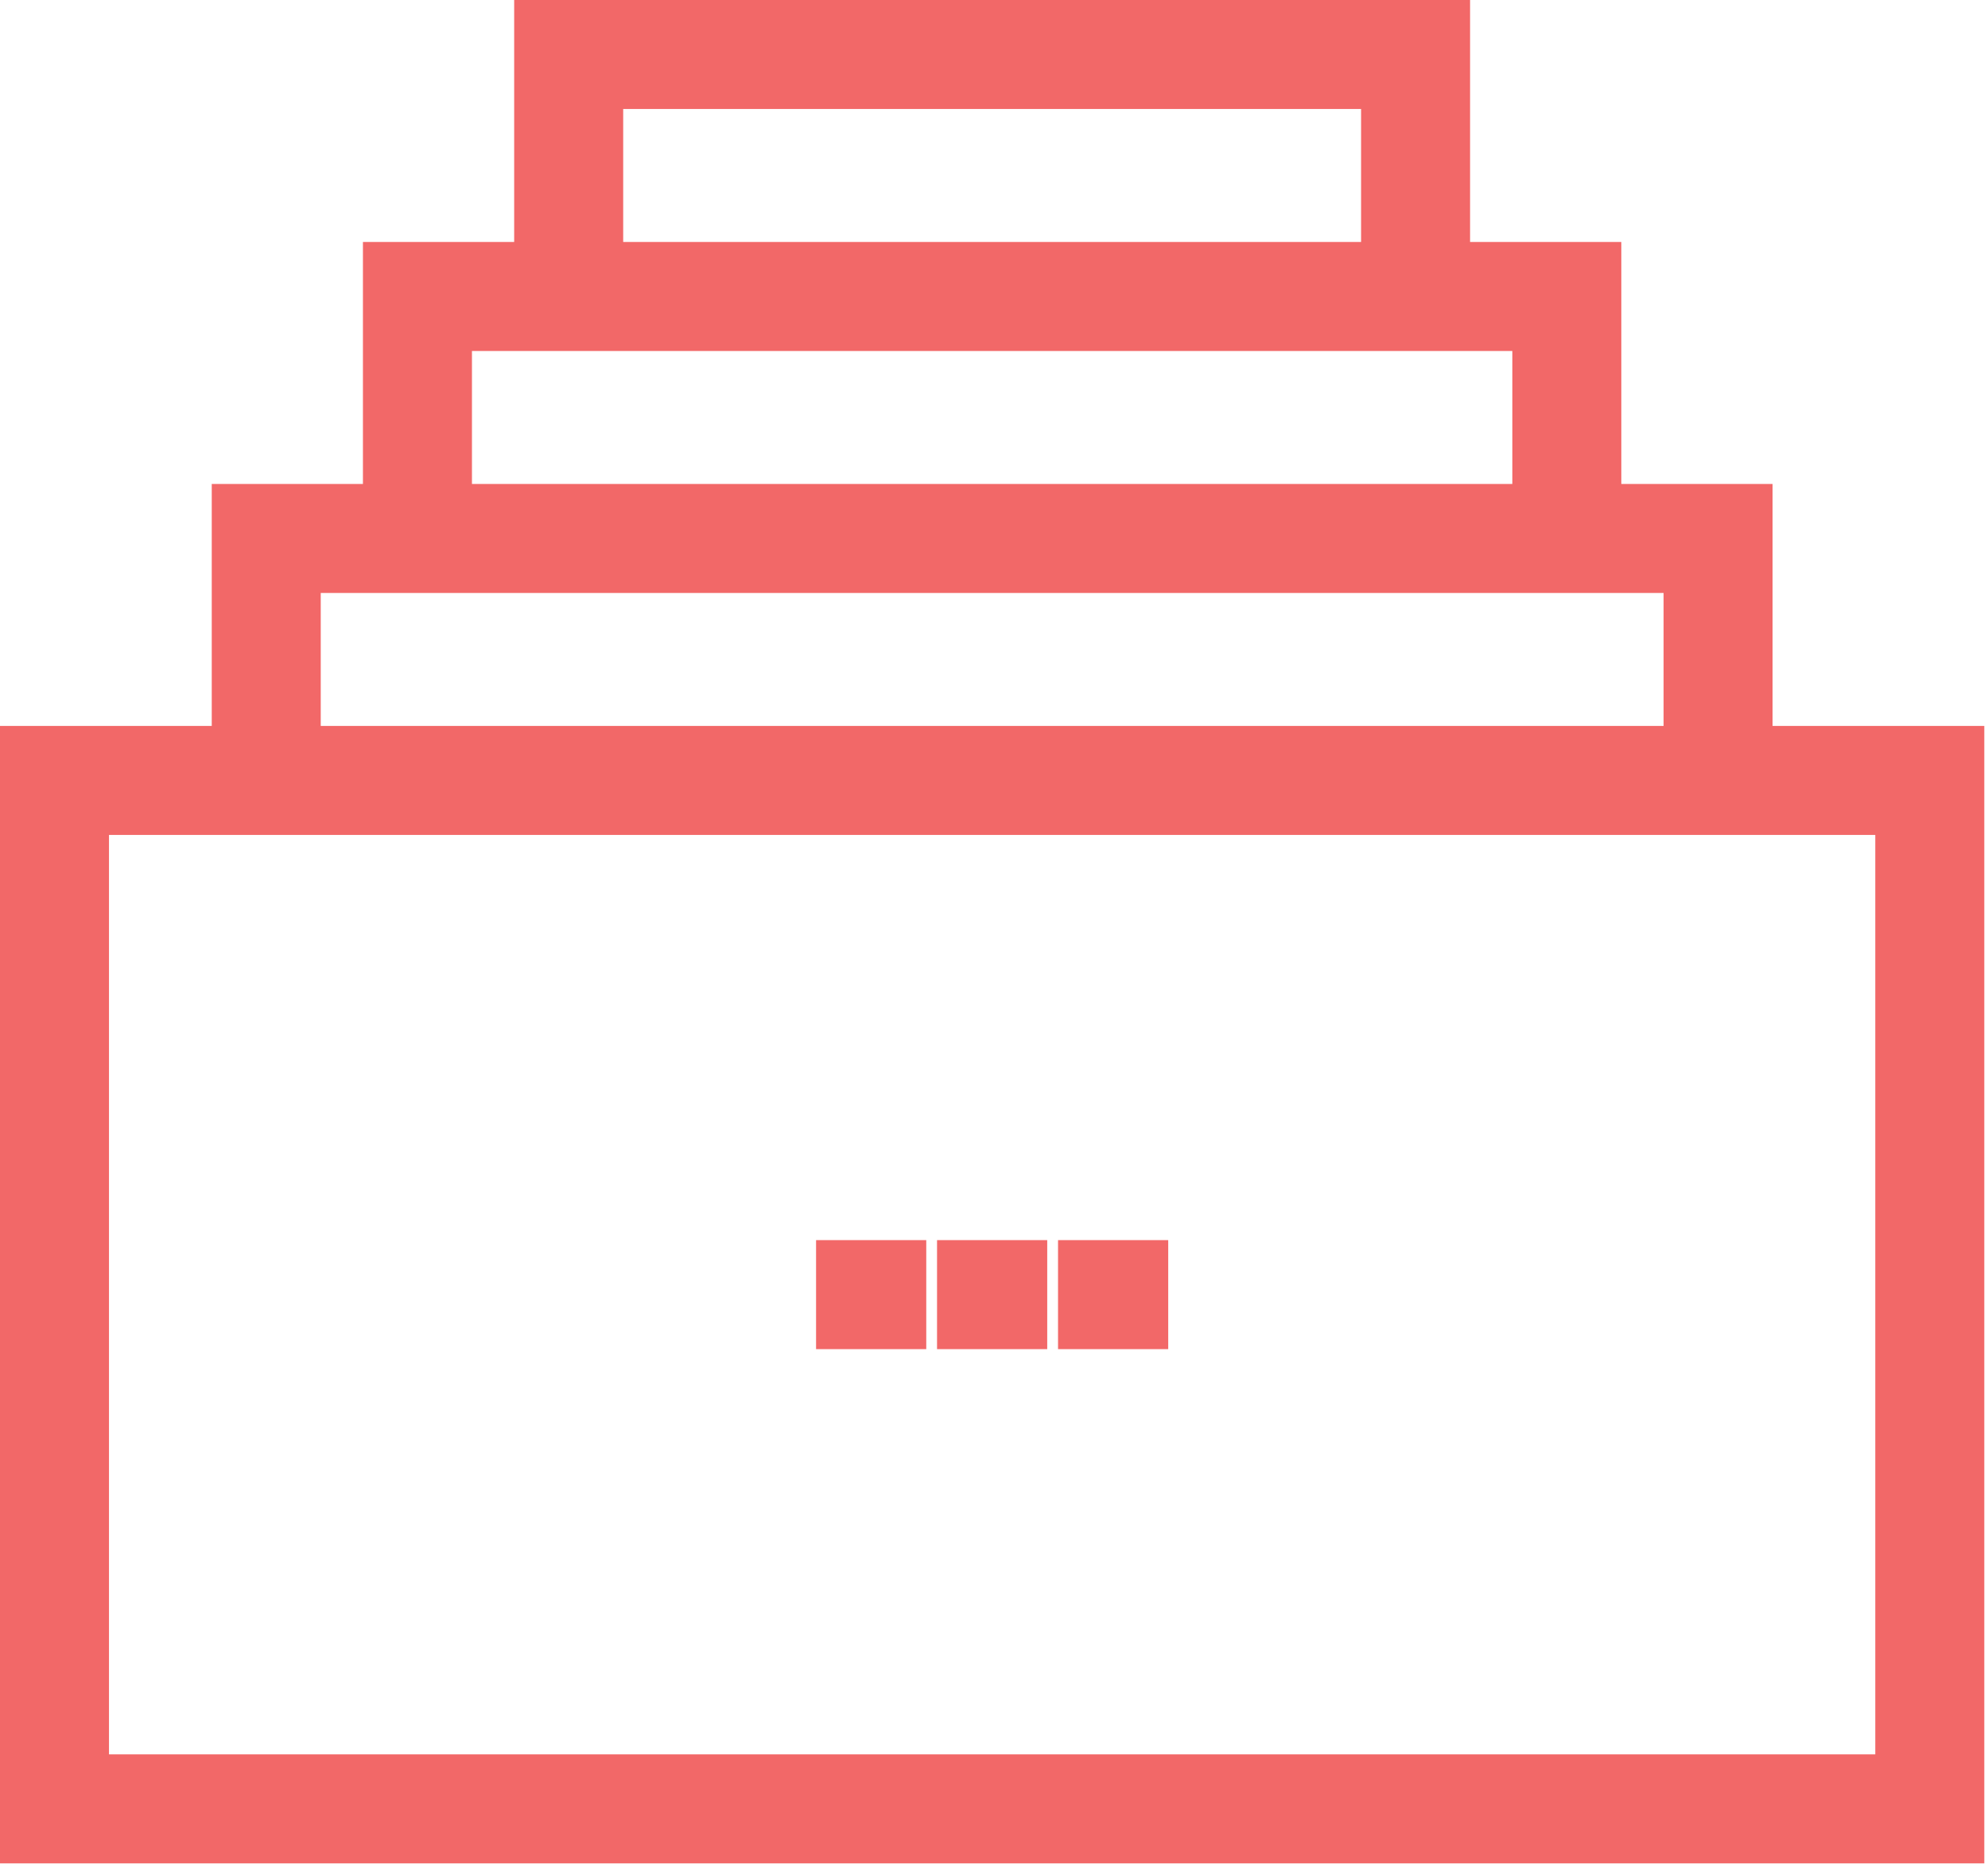 <svg width="80" height="75" viewBox="0 0 80 75" fill="none" xmlns="http://www.w3.org/2000/svg">
<path d="M1 29.712H0.5V30.212V73.982V74.482H1H78.851H79.351V73.982V30.212V29.712H78.851H1ZM75.964 71.096H3.886V33.098H75.964V71.096Z" fill="#F26868" stroke="#F26868"/>
<path d="M24.578 9.496V3.886H55.272V9.496V9.996H55.772H58.158H58.658V9.496V1V0.5H58.158H21.691H21.191V1V9.496V9.996H21.691H24.078H24.578V9.496Z" fill="#F26868" stroke="#F26868"/>
<path d="M18.492 19.233V13.624H61.358V19.233V19.733H61.858H64.244H64.744V19.233V10.737V10.237H64.244H15.605H15.105V10.737V19.233V19.733H15.605H17.992H18.492V19.233Z" fill="#F26868" stroke="#F26868"/>
<path d="M12.407 28.971V23.361H67.445V28.971V29.471H67.945H70.331H70.831V28.971V20.475V19.975H70.331H9.521H9.021V20.475V28.971V29.471H9.521H11.907H12.407V28.971Z" fill="#F26868" stroke="#F26868"/>
<path d="M41.642 50.903V50.403H41.142H38.708H38.208V50.903V53.29V53.79H38.708H41.142H41.642V53.29V50.903Z" fill="#F26868" stroke="#F26868"/>
<path d="M36.774 50.903V50.403H36.274H33.84H33.34V50.903V53.29V53.79H33.84H36.274H36.774V53.29V50.903Z" fill="#F26868" stroke="#F26868"/>
<path d="M46.511 50.903V50.403H46.011H43.577H43.077V50.903V53.29V53.79H43.577H46.011H46.511V53.29V50.903Z" fill="#F26868" stroke="#F26868"/>
</svg>
